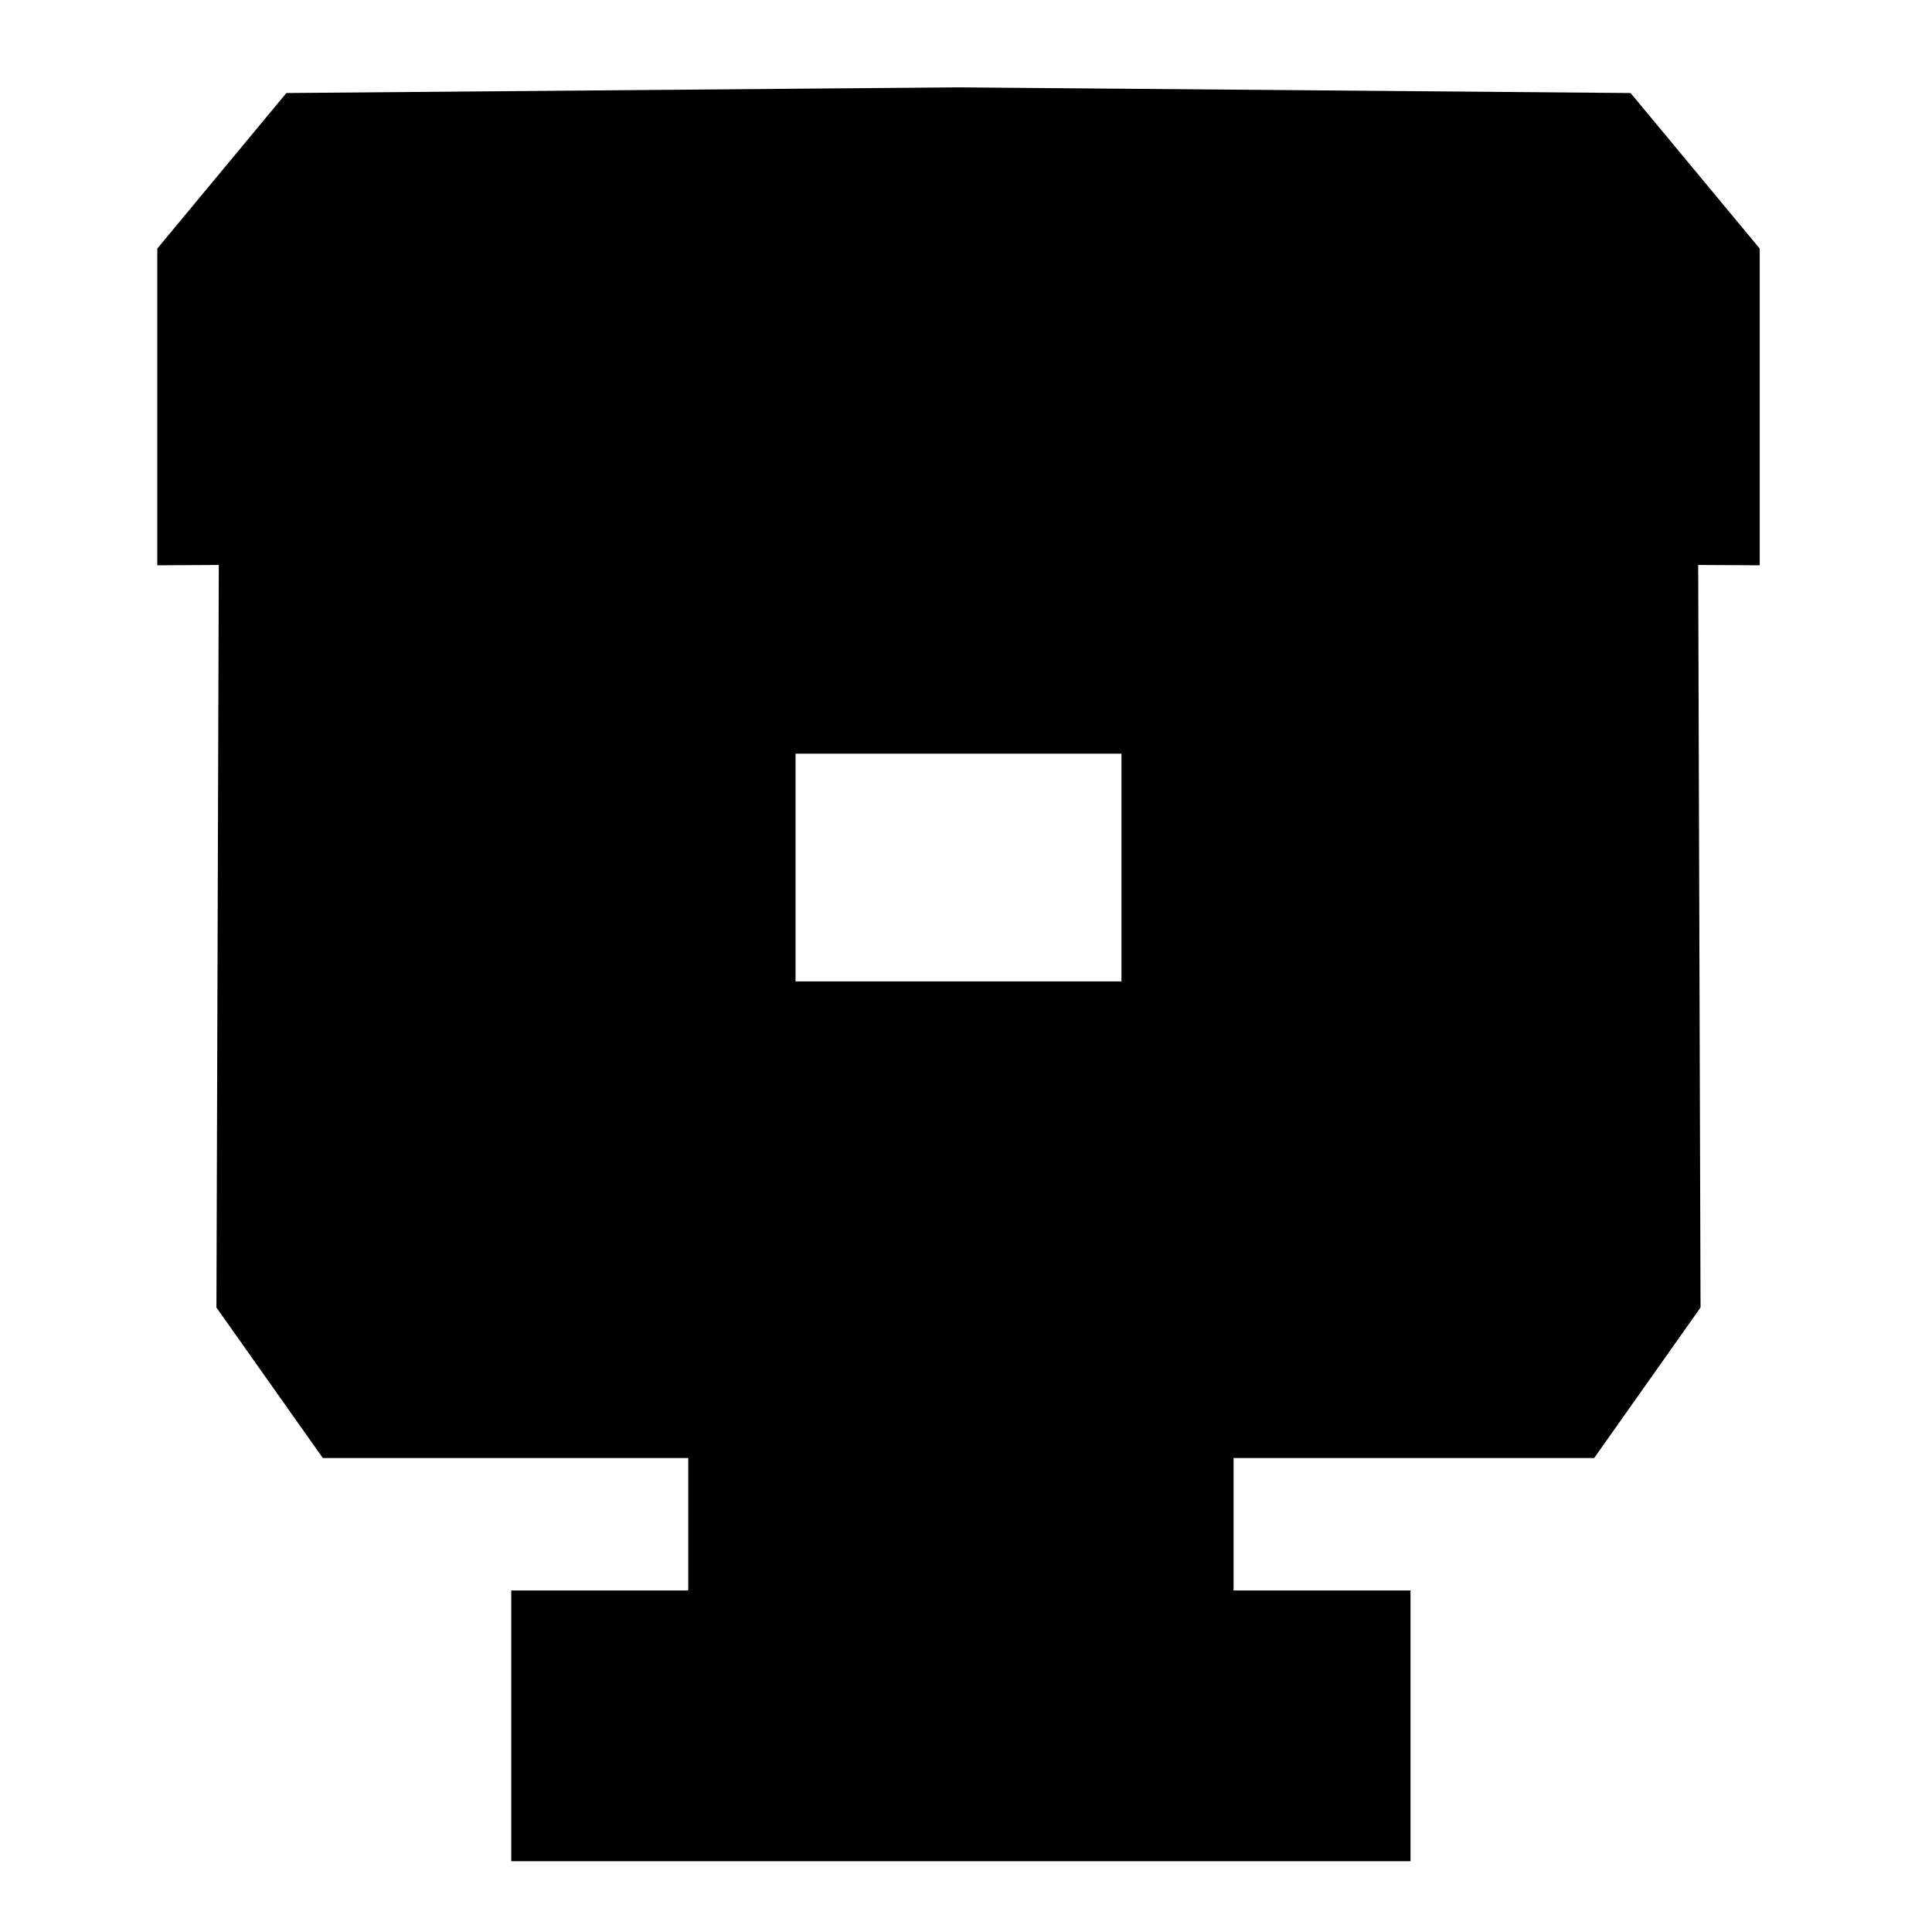 <?xml version="1.0" encoding="UTF-8"?>
<!-- Uploaded to: SVG Repo, www.svgrepo.com, Generator: SVG Repo Mixer Tools -->
<svg fill="#000000" width="800px" height="800px" version="1.1" viewBox="144 144 512 512" xmlns="http://www.w3.org/2000/svg">
 <path d="m398.01 167.15-28.668 0.238-149.45 1.266-34.207 41.219v83.938l16.297-0.094-0.625 196.79 28.188 39.887h96.844v35.098h-46.898v71.75h238.31v-71.75h-46.898v-35.098h95.57l28.188-39.887-0.625-196.79 16.309 0.094v-83.938l-34.219-41.219-149.45-1.266zm-43.176 176.59h86.363v60.348h-86.363z"/>
</svg>